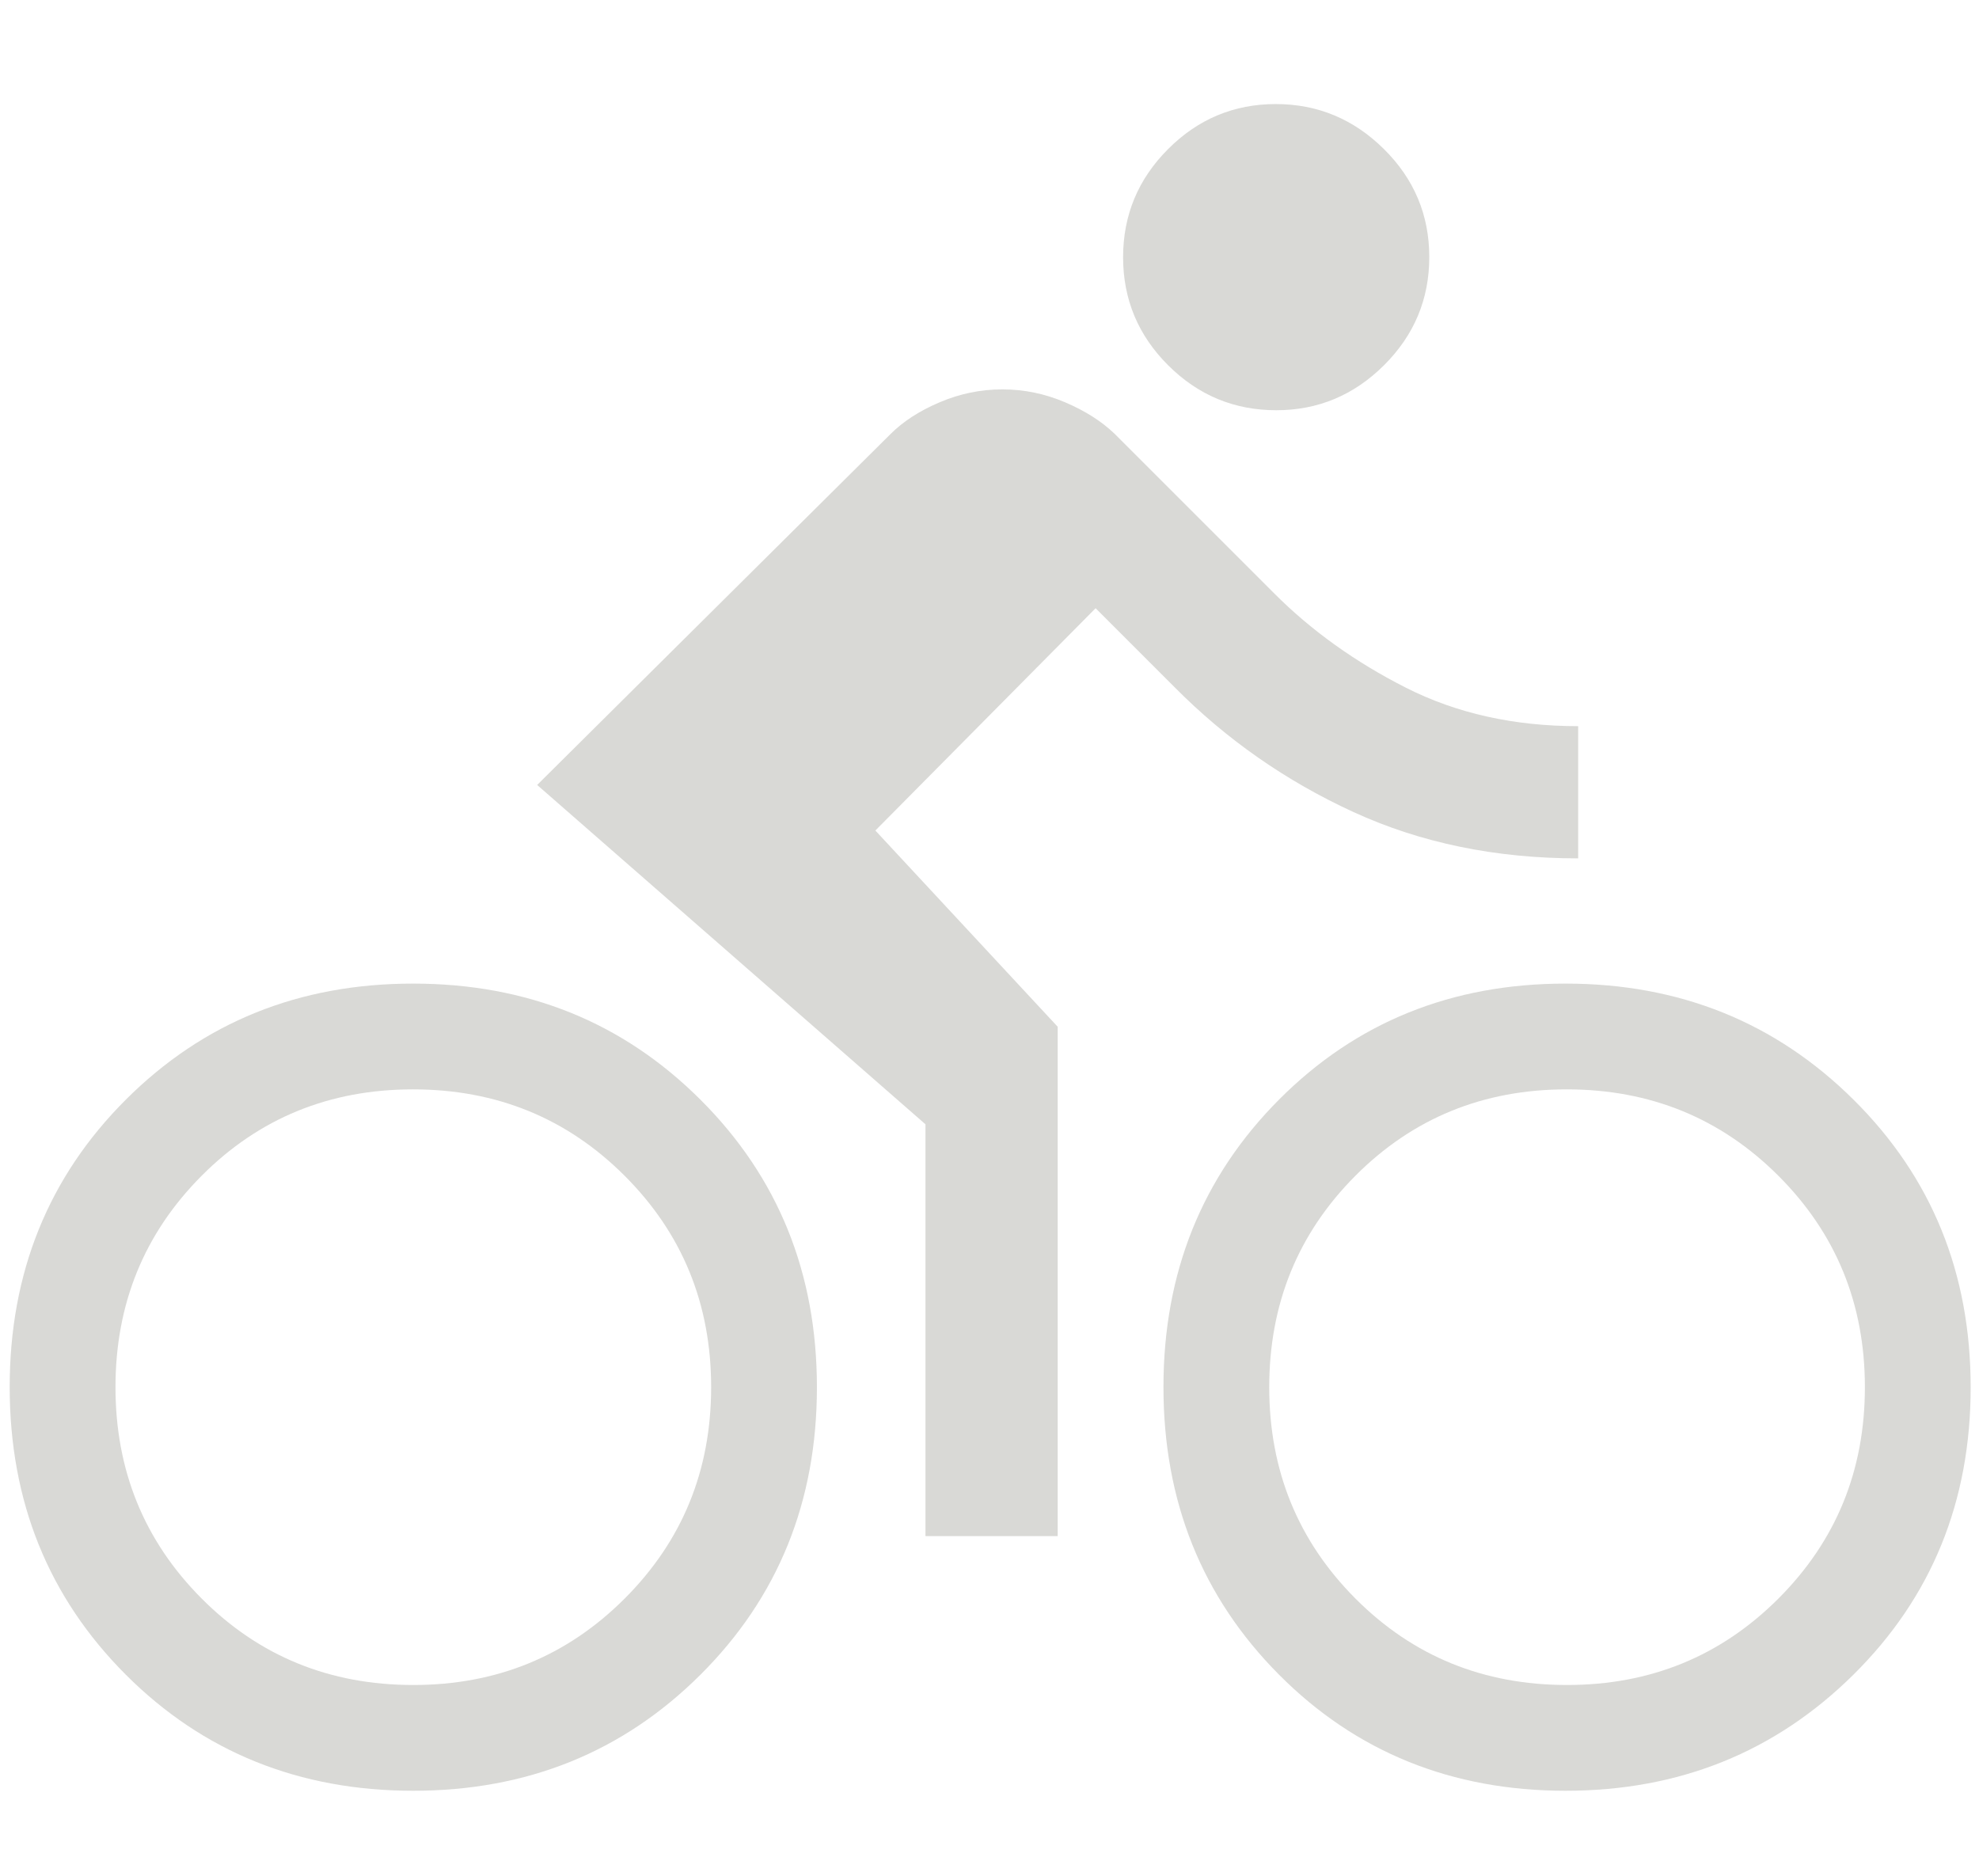 <?xml version="1.0" encoding="UTF-8"?>
<svg id="uuid-93022d12-66e7-49a2-a544-743742eb7403" data-name="Block02" xmlns="http://www.w3.org/2000/svg" width="1021.36" height="968.43" viewBox="0 0 1021.36 968.43">
  <defs>
    <style>
      .uuid-6b5bc58b-645f-4a36-aa26-12dce9548aaf {
        fill: #d9d9d6;
      }
    </style>
  </defs>
  <path class="uuid-6b5bc58b-645f-4a36-aa26-12dce9548aaf" d="m658.69,211.73c-21.71,0-40.31-7.73-55.81-23.2-15.5-15.46-23.25-34.05-23.25-55.76s7.73-40.31,23.2-55.81c15.46-15.5,33.99-23.25,55.58-23.25s40.19,7.73,55.81,23.2c15.62,15.46,23.43,34.05,23.43,55.76s-7.78,40.31-23.33,55.81c-15.56,15.5-34.1,23.25-55.62,23.25Zm-206.92,216.92l94.1,101.28v262.89h-68.24v-212.55l-200.4-175.13,182.44-181.19c6.46-6.46,14.9-11.91,25.32-16.34,10.42-4.43,21.19-6.64,32.32-6.64s21.91,2.21,32.32,6.64c10.42,4.43,18.97,9.88,25.68,16.34l82.51,82.51c19.1,19.1,41.69,35.26,67.79,48.49,26.1,13.23,55.73,19.84,88.89,19.84v68.24c-42.63,0-81.33-7.99-116.1-23.97-34.77-15.98-65.51-37.44-92.2-64.38l-40.76-40.76-113.67,114.74Zm-238.58,79.01c58.86,0,108.31,19.98,148.35,59.95,40.04,39.97,60.07,89.44,60.07,148.41s-20.04,108.43-60.11,148.35c-40.07,39.92-89.49,59.89-148.26,59.89s-108.43-19.98-148.35-59.95c-39.92-39.97-59.89-89.44-59.89-148.41s19.98-108.43,59.95-148.35c39.97-39.92,89.38-59.89,148.23-59.89Zm.12,362.01c42.98,0,79.34-14.87,109.09-44.62,29.75-29.75,44.62-66.11,44.62-109.09s-14.87-79.34-44.62-109.09c-29.75-29.75-66.17-44.62-109.27-44.62s-79.46,14.87-109.09,44.62c-29.63,29.75-44.44,66.11-44.44,109.09,0,42.98,14.83,79.34,44.48,109.09,29.65,29.75,66.06,44.62,109.23,44.62Zm594.66-362.01c58.83,0,108.39,19.98,148.67,59.95,40.28,39.97,60.42,89.44,60.42,148.41s-20.18,108.43-60.54,148.35c-40.36,39.92-89.87,59.89-148.54,59.89s-108.17-19.98-147.91-59.95c-39.74-39.97-59.61-89.44-59.61-148.41s19.88-108.43,59.63-148.35c39.75-39.92,89.05-59.89,147.88-59.89Zm.79,362.01c42.98,0,79.34-14.87,109.09-44.62,29.75-29.75,44.62-66.11,44.62-109.09s-14.87-79.34-44.62-109.09c-29.75-29.75-66.17-44.62-109.27-44.62s-79.46,14.87-109.09,44.62c-29.63,29.75-44.44,66.11-44.44,109.09s14.83,79.34,44.48,109.09c29.65,29.75,66.06,44.62,109.23,44.62Z"/>
</svg>